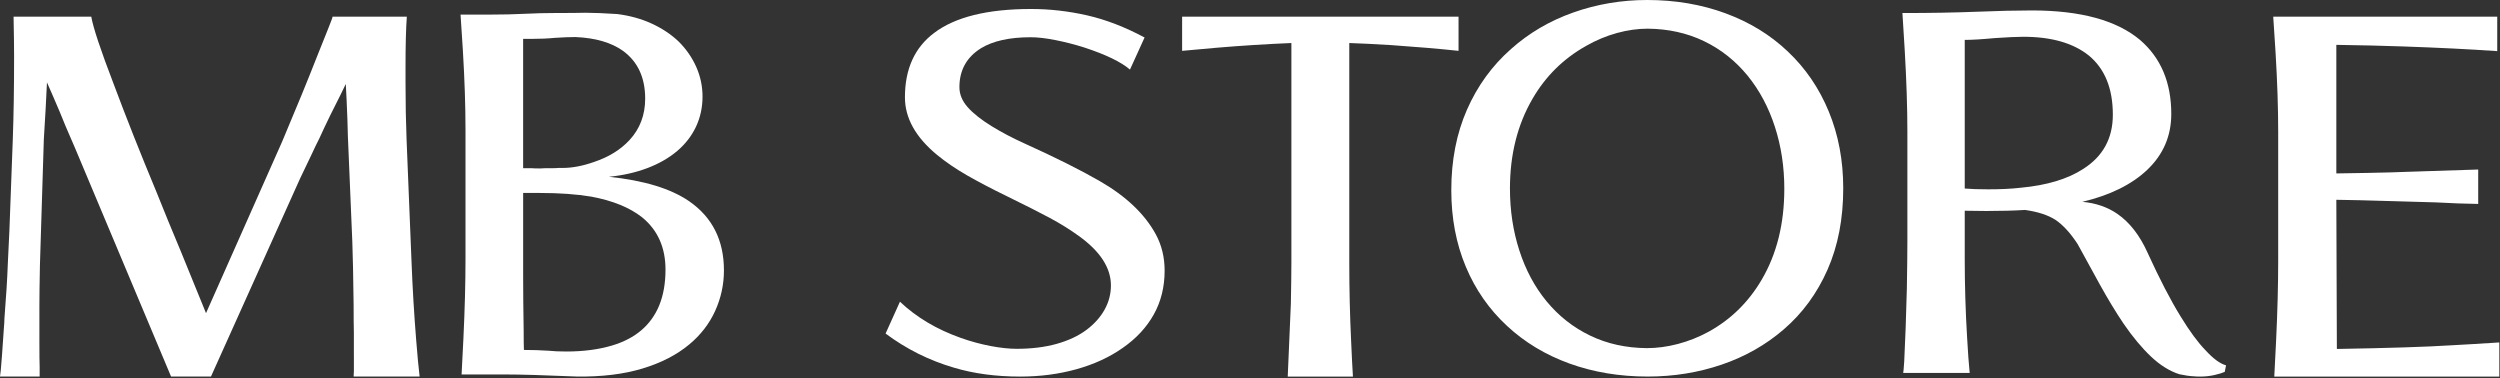 <?xml version="1.0" encoding="UTF-8"?> <svg xmlns="http://www.w3.org/2000/svg" width="1176" height="178" viewBox="0 0 1176 178" fill="none"><rect x="0" y="0" width="1176" height="178" fill="#333333" stroke="none"/><g clip-path="url(#clip0_314_82)"><path d="M166.46 167.2V156.4C166.38 153.7 166.34 149.28 166.34 143.15C166.17 129.74 165.97 119.93 165.73 113.71L164.01 72.74L163.64 64.03C163.56 59.37 163.35 53.6 163.03 46.74L162.66 39.5C160.78 43.43 159.18 46.66 157.88 49.19C156.24 52.38 154.4 56.14 152.36 60.47L150.15 65.25C149.09 67.3 147.94 69.67 146.71 72.37L141.19 83.9L99.24 177.13H80.47L35.21 69.43C31.94 61.99 29.57 56.39 28.1 52.62C25.81 47.22 23.81 42.6 22.09 38.76L21.48 51.03C21.24 54.38 20.95 59.21 20.62 65.5L18.78 124.87C18.61 133.54 18.53 139.88 18.53 143.88V160.68C18.53 166.65 18.57 170.62 18.65 172.58V177.12H0L0.37 174.18C0.7 170.74 1.18 164.08 1.84 154.18C2 152.38 2.08 150.95 2.08 149.89C2.9 139.59 3.43 130.96 3.68 124.01L4.42 108.55L6.02 65.49C6.43 54.12 6.63 41.16 6.63 26.6C6.63 22.11 6.55 15.85 6.38 7.83H42.93C43.83 12.98 47.3 23.45 53.36 39.23C59.41 55.42 66.12 72.35 73.48 90.02C77.24 99.42 81.17 108.99 85.26 118.73L96.91 147.31L132.73 66.59C139.44 50.72 144.92 37.36 149.17 26.48L154.57 12.99C155.96 9.55 156.57 7.84 156.41 7.84H191.37C190.96 13.4 190.76 21.25 190.76 31.39V38.87C190.76 48.44 190.92 57.35 191.25 65.61L193.58 123.14C194.07 135.74 194.81 148.08 195.79 160.19C196.36 167.39 196.89 173.03 197.39 177.12H166.35L166.47 174.42V167.18L166.46 167.2Z" fill="white"></path><path d="M218.97 60.96C218.97 49.92 218.56 37.53 217.74 23.79L216.64 6.86H231.11C236.51 6.86 241.74 6.74 246.81 6.49C251.8 6.24 256.62 6.12 261.29 6.12C267.67 6.12 272.37 6.08 275.4 6C279.24 6 284.23 6.21 290.36 6.61C296.25 7.35 301.64 8.84 306.55 11.09C311.46 13.34 315.71 16.18 319.31 19.61C322.82 23.13 325.57 27.09 327.53 31.51C329.49 35.93 330.47 40.59 330.47 45.49C330.47 50.39 329.45 55.26 327.4 59.6C325.36 63.93 322.41 67.74 318.57 71.01C314.72 74.28 310.06 76.96 304.59 79.05C299.11 81.13 293.06 82.5 286.44 83.16C302.96 84.88 315.55 88.72 324.22 94.69C335.09 102.22 340.54 113.05 340.54 127.2C340.54 133.82 339.17 140.16 336.43 146.21C333.69 152.26 329.62 157.54 324.22 162.03C318.33 166.94 310.97 170.72 302.14 173.38C293.31 176.04 283.04 177.28 271.35 177.12C256.14 176.47 244.69 176.14 237 176.14H217.13C217.54 168.13 217.82 162.48 217.99 159.21C218.64 145.47 218.97 133.08 218.97 122.04V60.96ZM246.08 18.27V79.12H250.13C250.87 79.2 252.17 79.24 254.06 79.24C254.96 79.24 255.78 79.2 256.51 79.12H259.58C260.97 79.12 261.99 79.08 262.65 79H264.61C269.19 79 274.14 78.06 279.45 76.18C286.32 73.89 291.88 70.46 296.13 65.88C301.04 60.57 303.49 54.06 303.49 46.38C303.49 36.49 300.01 29 293.06 23.93C287.58 20.01 280.14 17.84 270.74 17.43C268.04 17.43 264.81 17.55 261.05 17.8C257.7 18.13 254.02 18.29 250.01 18.29H246.09L246.08 18.27ZM302.14 102.3C296.25 97.64 288.24 94.37 278.1 92.49C271.23 91.35 263.21 90.77 254.06 90.77H246.09V130.27C246.09 137.3 246.17 145.65 246.33 155.29C246.33 159.79 246.37 162.9 246.45 164.61C250.38 164.61 254.22 164.73 257.98 164.98C260.35 165.22 263.13 165.35 266.32 165.35C274.42 165.35 281.61 164.41 287.91 162.53C298.87 159.26 306.27 152.96 310.11 143.64C312.07 138.82 313.05 133.21 313.05 126.83C313.05 116.45 309.41 108.27 302.13 102.3H302.14Z" fill="white"></path><path d="M423.34 141.93C431.11 149.28 440.64 154.94 451.92 158.94C456.66 160.62 461.35 161.89 465.97 162.77C470.59 163.65 474.7 164.08 478.3 164.08C485.25 164.08 491.51 163.3 497.07 161.75C502.63 160.19 507.33 157.98 511.18 155.1C514.86 152.31 517.68 149.14 519.64 145.58C521.6 142.03 522.58 138.26 522.58 134.27C522.58 125.97 517.51 118.18 507.37 110.92C503.28 107.97 498.78 105.17 493.88 102.54C488.97 99.91 482.35 96.55 474.01 92.48C466.32 88.73 459.88 85.35 454.69 82.36C449.5 79.37 444.86 76.2 440.77 72.84C430.71 64.54 425.68 55.52 425.68 45.78C425.68 32.45 430.26 22.35 439.42 15.49C449.31 7.99 464.52 4.23 485.05 4.23C493.8 4.23 502.57 5.23 511.36 7.22C520.15 9.22 529.17 12.69 538.41 17.64L531.54 32.73C527.37 29.14 520.17 25.67 509.95 22.31C505.37 20.87 500.85 19.72 496.39 18.84C491.93 17.96 488.07 17.52 484.8 17.52C474.91 17.52 467.14 19.24 461.49 22.67C454.7 26.9 451.31 33.01 451.31 40.99C451.31 44.34 452.6 47.48 455.17 50.39C457.74 53.3 461.49 56.28 466.39 59.31C471.22 62.27 476.37 64.98 481.85 67.45C496.33 74 508.14 79.9 517.3 85.17C529.65 92.28 538.44 100.62 543.67 110.19C546.45 115.3 547.84 121.01 547.84 127.31C547.84 134.97 546.14 141.84 542.75 147.91C539.36 153.98 534.51 159.21 528.21 163.6C521.99 167.99 514.74 171.34 506.44 173.66C498.14 175.98 489.29 177.14 479.88 177.14C468.43 177.14 458.04 175.74 448.72 172.95C437.03 169.52 426.31 164.17 416.58 156.9L423.33 141.93H423.34Z" fill="white"></path><path d="M607.47 20.24C595.69 20.73 584 21.47 572.38 22.45L556.07 23.92V7.85H686.1V23.92C676.94 22.94 666.39 22.04 654.45 21.22C646.35 20.73 639.77 20.4 634.7 20.24V123.28C634.7 136.04 634.99 148.35 635.56 160.21C635.89 167.65 636.17 173.29 636.42 177.14H605.75C606.4 162.91 606.89 151.5 607.22 142.91C607.38 134.4 607.47 127.86 607.47 123.28V20.24Z" fill="white"></path><path d="M811.67 6.26C823 10.43 832.75 16.4 840.93 24.17C849.27 32.02 855.71 41.45 860.25 52.44C864.79 63.44 867.06 75.48 867.06 88.57C867.06 102.88 864.61 115.62 859.7 126.78C854.79 137.94 847.92 147.33 839.09 154.93C830.67 162.21 820.96 167.73 809.96 171.49C798.96 175.25 787.33 177.13 775.06 177.13C761.81 177.13 749.54 175.08 738.26 171C726.98 166.91 717.2 161.02 708.94 153.33C700.52 145.56 694.04 136.26 689.5 125.42C684.96 114.59 682.69 102.59 682.69 89.42C682.69 75.43 685.14 62.84 690.05 51.64C694.96 40.44 701.87 30.91 710.78 23.06C719.2 15.54 728.96 9.81 740.04 5.89C751.12 1.97 762.71 0 774.82 0C788.07 0 800.35 2.09 811.68 6.26H811.67ZM760.64 15.52C755.69 16.87 750.85 18.89 746.1 21.59C735.47 27.56 727.09 35.82 720.95 46.37C713.83 58.56 710.28 72.66 710.28 88.69C710.28 98.99 711.75 108.71 714.7 117.82C717.64 126.94 721.89 134.89 727.46 141.68C733.18 148.63 740.03 154.03 748.01 157.87C755.98 161.72 764.88 163.68 774.69 163.76C779.43 163.76 784.3 163.11 789.29 161.8C794.28 160.49 799.1 158.57 803.77 156.03C814.15 150.31 822.46 142.17 828.67 131.62C835.79 119.52 839.34 105.25 839.34 88.81C839.34 78.5 837.87 68.79 834.92 59.68C831.98 50.56 827.72 42.57 822.16 35.7C816.43 28.67 809.59 23.23 801.61 19.38C793.64 15.54 784.78 13.57 775.05 13.49C770.39 13.49 765.58 14.17 760.64 15.52Z" fill="white"></path><path d="M1046.51 174.93C1045.45 175.42 1043.85 175.91 1041.73 176.4C1039.6 176.89 1037.36 177.14 1034.98 177.14C1033.75 177.14 1032.77 177.1 1032.04 177.02C1030.08 176.94 1027.79 176.61 1025.17 176.04C1020.59 174.57 1016.15 171.81 1011.86 167.76C1007.57 163.71 1003.25 158.54 998.92 152.24C995.24 146.76 991.52 140.63 987.76 133.84L977.33 114.83C973.98 109.68 970.5 105.87 966.9 103.42C963.3 101.13 958.52 99.58 952.55 98.76C947.32 99.09 941.26 99.25 934.39 99.25L924.21 99.13V121.58C924.21 134.01 924.58 146.32 925.31 158.51C925.72 165.79 926.13 171.43 926.54 175.44H895.26C895.34 175.44 895.51 173.6 895.75 169.92C896.24 160.19 896.65 148.86 896.98 135.94C897.14 126.29 897.23 119.01 897.23 114.11V61.95C897.23 50.83 896.82 38.15 896 23.92L894.9 6.13C907.82 6.13 919.47 5.93 929.86 5.52C940.08 5.11 948.71 4.91 955.74 4.91C978.64 4.91 995.61 9.53 1006.65 18.77C1016.46 27.19 1021.37 38.81 1021.37 53.61C1021.37 63.99 1017.57 72.79 1009.96 79.98C1002.68 86.85 992.54 91.84 979.54 94.94C985.84 95.51 991.32 97.39 995.98 100.58C1001.79 104.59 1006.53 110.68 1010.21 118.86C1015.85 131.21 1021.04 141.23 1025.79 148.91C1030.04 155.86 1033.93 161.14 1037.44 164.73C1041.12 168.74 1044.35 171.11 1047.13 171.85L1046.52 174.92L1046.51 174.93ZM938.44 17.91C932.31 18.49 927.56 18.77 924.21 18.77V88.69C927.15 88.94 930.83 89.06 935.25 89.06C941.06 89.06 946.12 88.82 950.46 88.32C962.81 87.18 972.62 84.23 979.9 79.49C989.22 73.6 993.88 65.1 993.88 53.98C993.88 41.63 990.12 32.35 982.6 26.13C975.24 20.24 964.98 17.3 951.81 17.3C948.78 17.3 944.33 17.51 938.44 17.91Z" fill="white"></path><path d="M1071.66 61.83C1071.66 50.87 1071.25 38.52 1070.43 24.78L1069.33 7.85H1174.7V24.05C1161.7 23.15 1146.85 22.41 1130.17 21.84C1120.85 21.51 1110.46 21.27 1099.01 21.1V81.58C1110.38 81.42 1118.88 81.25 1124.53 81.09L1131.77 80.84L1165.75 79.74V95.93C1159.7 95.85 1153.03 95.6 1145.75 95.2L1124.53 94.59C1113.9 94.26 1105.39 94.06 1099.01 93.98L1099.26 164.15C1123.55 163.74 1141.5 163.17 1153.11 162.43C1159.41 162.1 1166.93 161.65 1175.68 161.08V177.15H1069.82C1070.23 169.14 1070.51 163.49 1070.68 160.22C1071.33 146.48 1071.66 134.09 1071.66 123.05V61.83Z" fill="white"></path></g><defs><clipPath id="clip0_314_82"><rect width="1175.68" height="177.14" fill="white"></rect></clipPath></defs></svg> 